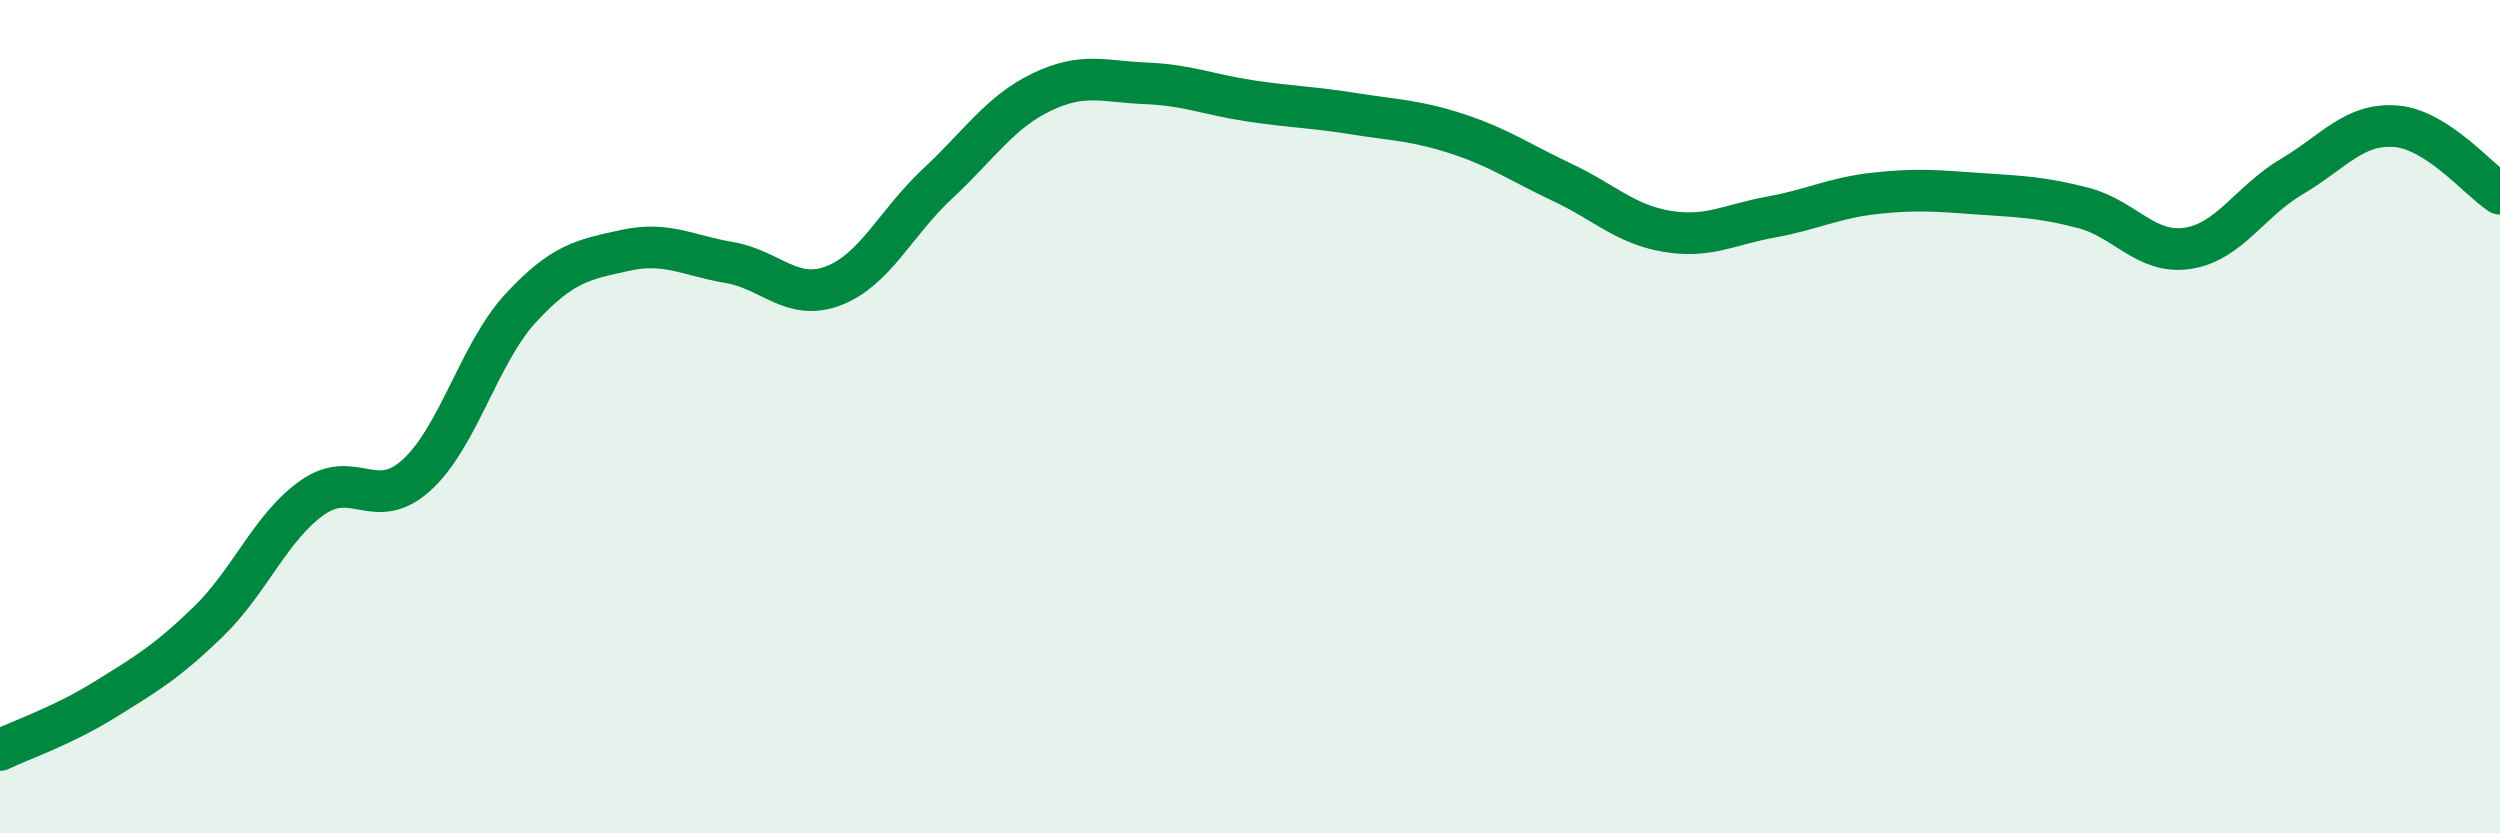 
    <svg width="60" height="20" viewBox="0 0 60 20" xmlns="http://www.w3.org/2000/svg">
      <path
        d="M 0,18 C 0.5,17.76 1.5,17.42 2.5,16.8 C 3.5,16.18 4,15.89 5,14.92 C 6,13.95 6.5,12.64 7.5,11.94 C 8.5,11.24 9,12.31 10,11.4 C 11,10.49 11.5,8.47 12.5,7.39 C 13.5,6.31 14,6.23 15,6.01 C 16,5.79 16.5,6.13 17.5,6.3 C 18.5,6.47 19,7.24 20,6.86 C 21,6.48 21.5,5.34 22.5,4.41 C 23.5,3.48 24,2.69 25,2.21 C 26,1.73 26.5,1.96 27.5,2 C 28.5,2.04 29,2.27 30,2.42 C 31,2.57 31.5,2.57 32.5,2.73 C 33.5,2.89 34,2.89 35,3.22 C 36,3.55 36.5,3.91 37.5,4.38 C 38.5,4.85 39,5.38 40,5.55 C 41,5.72 41.5,5.39 42.5,5.21 C 43.5,5.03 44,4.75 45,4.64 C 46,4.53 46.5,4.58 47.5,4.65 C 48.5,4.72 49,4.73 50,4.99 C 51,5.25 51.5,6.11 52.5,5.96 C 53.5,5.81 54,4.83 55,4.24 C 56,3.65 56.5,2.95 57.5,3.03 C 58.5,3.11 59.5,4.33 60,4.65L60 20L0 20Z"
        fill="#008740"
        opacity="0.1"
        stroke-linecap="round"
        stroke-linejoin="round"
      />
      <path
        d="M 0,18 C 0.5,17.76 1.5,17.42 2.5,16.8 C 3.5,16.18 4,15.89 5,14.92 C 6,13.95 6.5,12.64 7.5,11.94 C 8.5,11.24 9,12.31 10,11.4 C 11,10.49 11.5,8.47 12.5,7.39 C 13.5,6.31 14,6.23 15,6.01 C 16,5.79 16.5,6.13 17.5,6.3 C 18.5,6.47 19,7.24 20,6.86 C 21,6.48 21.5,5.34 22.5,4.41 C 23.5,3.48 24,2.69 25,2.21 C 26,1.73 26.5,1.96 27.5,2 C 28.5,2.04 29,2.27 30,2.42 C 31,2.57 31.5,2.57 32.5,2.73 C 33.5,2.89 34,2.89 35,3.22 C 36,3.55 36.5,3.91 37.5,4.38 C 38.5,4.85 39,5.38 40,5.55 C 41,5.72 41.5,5.39 42.5,5.21 C 43.5,5.03 44,4.75 45,4.64 C 46,4.53 46.5,4.58 47.5,4.65 C 48.5,4.72 49,4.73 50,4.99 C 51,5.25 51.5,6.11 52.5,5.96 C 53.5,5.81 54,4.83 55,4.24 C 56,3.65 56.5,2.95 57.5,3.03 C 58.5,3.11 59.5,4.33 60,4.65"
        stroke="#008740"
        stroke-width="1"
        fill="none"
        stroke-linecap="round"
        stroke-linejoin="round"
      />
    </svg>
  